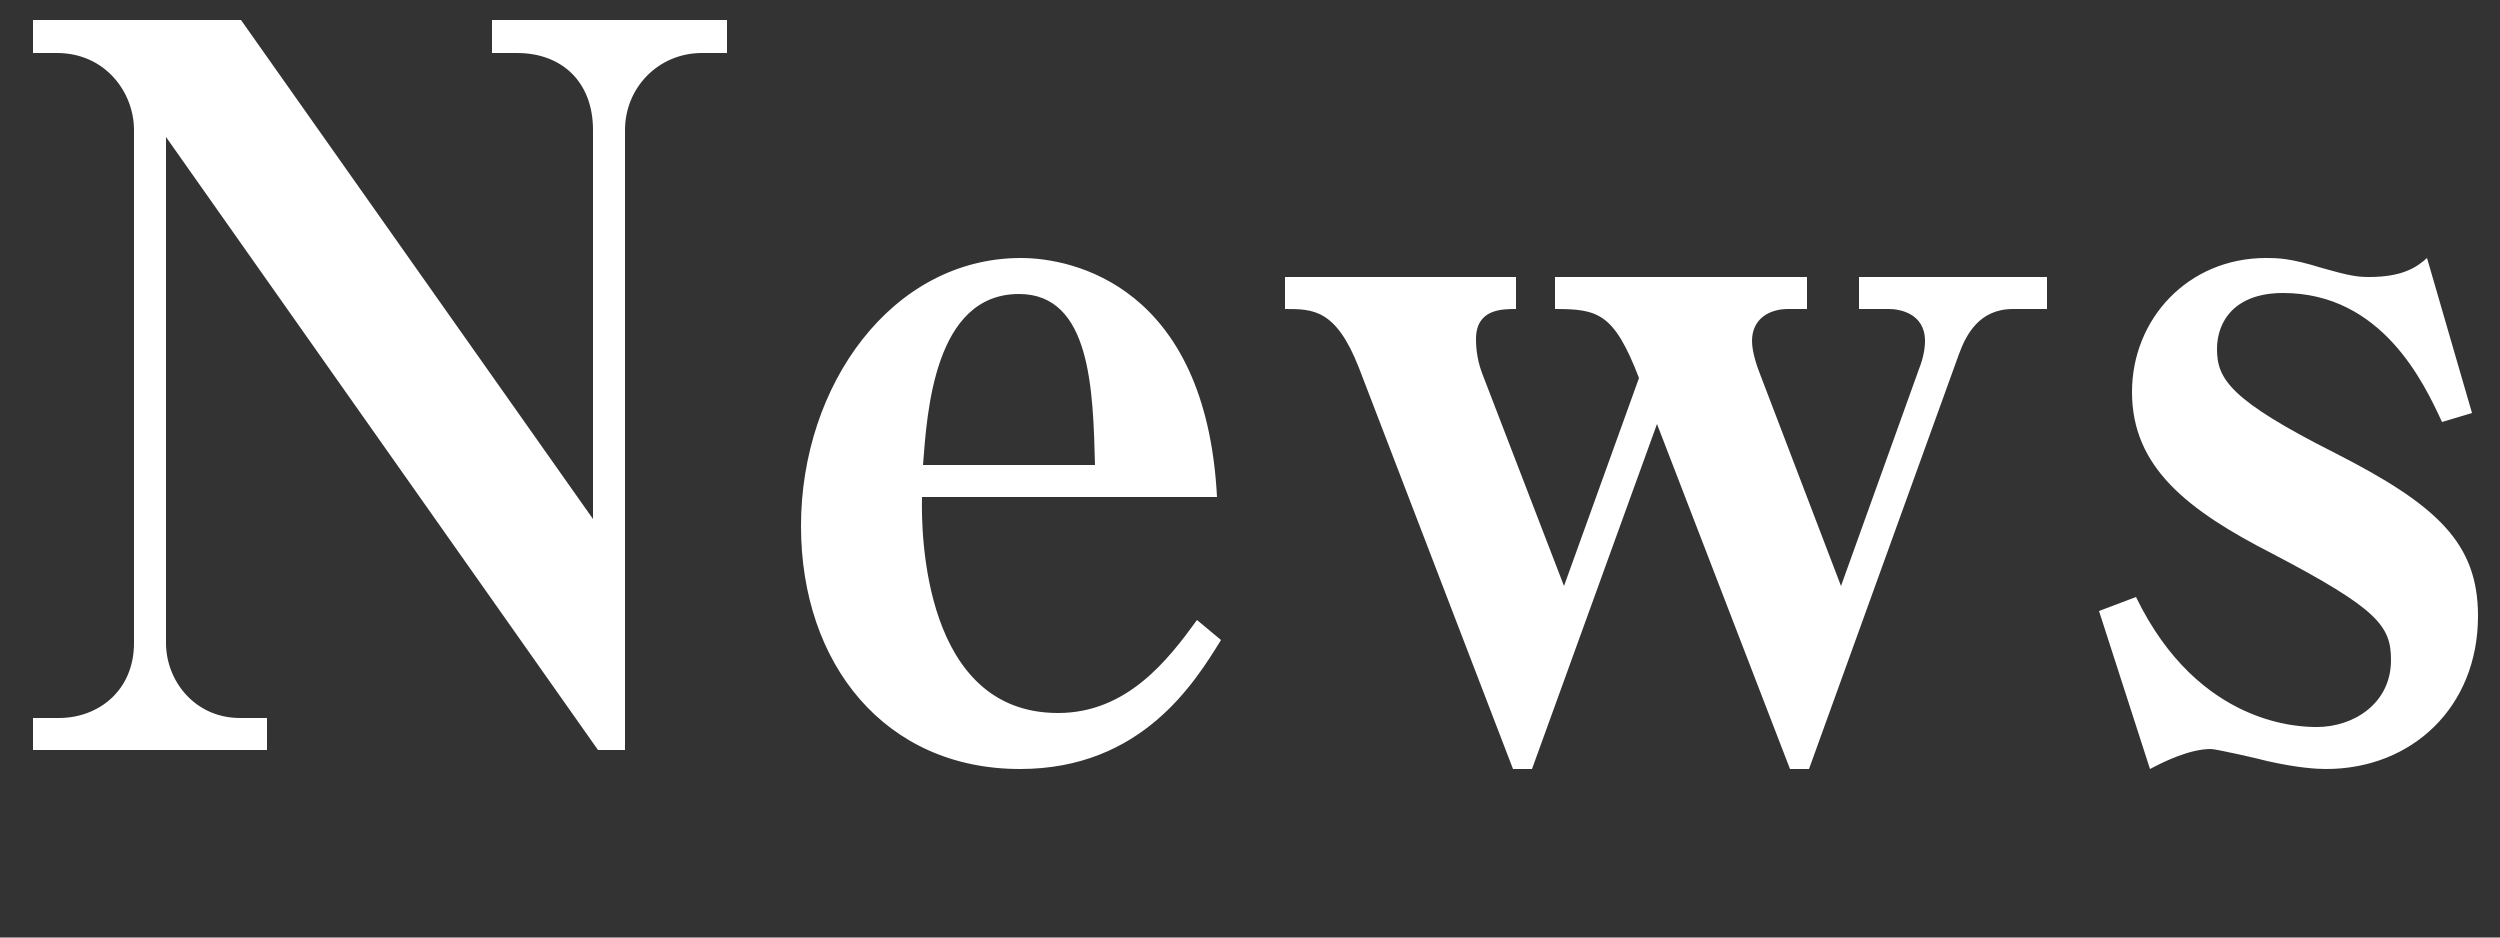 <?xml version="1.0" encoding="UTF-8"?>
<svg width="40px" height="15px" viewBox="0 0 40 15" version="1.1" xmlns="http://www.w3.org/2000/svg" xmlns:xlink="http://www.w3.org/1999/xlink">
    <rect x="0" y="0" width="40" height="15" fill="#333333" stroke="none"/>
    <!-- Generator: Sketch 48.2 (47327) - http://www.bohemiancoding.com/sketch -->
    <title>nav-news</title>
    <desc>Created with Sketch.</desc>
    <defs></defs>
    <g id="b-2nd-parts" stroke="none" stroke-width="1" fill="none" fill-rule="evenodd" transform="translate(-972, -79)">
        <g id="Group" transform="translate(972, 79)" fill="#FFFFFF">
            <g id="Group-9">
                <path d="M0.528,0.32 L3.856,0.32 L9.488,8.304 L9.488,2.08 C9.488,1.312 8.992,0.848 8.272,0.848 L7.872,0.848 L7.872,0.32 L11.632,0.32 L11.632,0.848 L11.232,0.848 C10.528,0.848 10,1.408 10,2.08 L10,12 L9.568,12 L2.656,2.192 L2.656,10.288 C2.656,10.896 3.12,11.488 3.84,11.488 L4.272,11.488 L4.272,12 L0.528,12 L0.528,11.488 L0.944,11.488 C1.568,11.488 2.144,11.056 2.144,10.288 L2.144,2.08 C2.144,1.472 1.68,0.848 0.912,0.848 L0.528,0.848 L0.528,0.32 Z M19.152,9.92 L19.536,10.24 C19.12,10.912 18.272,12.304 16.32,12.304 C14.16,12.304 12.816,10.624 12.816,8.416 C12.816,6.16 14.272,4.128 16.336,4.128 C17.168,4.128 19.296,4.576 19.472,7.952 L14.752,7.952 C14.736,8.56 14.784,11.408 16.928,11.408 C18.032,11.408 18.688,10.56 19.152,9.92 Z M14.768,7.44 L17.52,7.44 C17.488,6.24 17.456,4.704 16.304,4.704 C14.944,4.704 14.832,6.608 14.768,7.44 Z M28.64,12.304 L26.512,6.784 L24.512,12.304 L24.208,12.304 L21.744,5.888 C21.376,4.944 21.008,4.944 20.56,4.944 L20.56,4.432 L24.256,4.432 L24.256,4.944 C24.032,4.944 23.616,4.944 23.616,5.424 C23.616,5.488 23.616,5.712 23.712,5.968 L25.024,9.376 L26.224,6.048 C25.824,5.008 25.568,4.944 24.88,4.944 L24.88,4.432 L28.912,4.432 L28.912,4.944 L28.608,4.944 C28.304,4.944 28.032,5.104 28.032,5.456 C28.032,5.648 28.128,5.904 28.16,5.984 L29.456,9.376 L30.704,5.904 C30.768,5.744 30.8,5.584 30.8,5.456 C30.8,5.008 30.384,4.944 30.224,4.944 L29.744,4.944 L29.744,4.432 L32.752,4.432 L32.752,4.944 L32.208,4.944 C31.664,4.944 31.456,5.36 31.344,5.664 L28.944,12.304 L28.64,12.304 Z M38.832,4.128 L39.552,6.608 L39.072,6.752 C38.784,6.128 38.112,4.688 36.528,4.688 C35.76,4.688 35.472,5.136 35.472,5.584 C35.472,6.064 35.68,6.4 37.36,7.248 C38.992,8.08 39.648,8.688 39.648,9.856 C39.648,11.312 38.592,12.304 37.216,12.304 C37.072,12.304 36.768,12.288 36.272,12.176 C36.16,12.144 35.456,11.984 35.376,11.984 C35.04,11.984 34.64,12.176 34.4,12.304 L33.584,9.776 L34.176,9.552 C35.184,11.632 36.832,11.632 37.072,11.632 C37.648,11.632 38.256,11.264 38.256,10.56 C38.256,10.016 38.048,9.744 36.368,8.864 C34.992,8.16 34.112,7.472 34.112,6.272 C34.112,5.104 35.008,4.128 36.256,4.128 C36.432,4.128 36.64,4.128 37.152,4.288 C37.6,4.416 37.728,4.432 37.904,4.432 C38.448,4.432 38.672,4.272 38.832,4.128 Z" id="nav-news"></path>
            </g>
        </g>
    </g>
</svg>